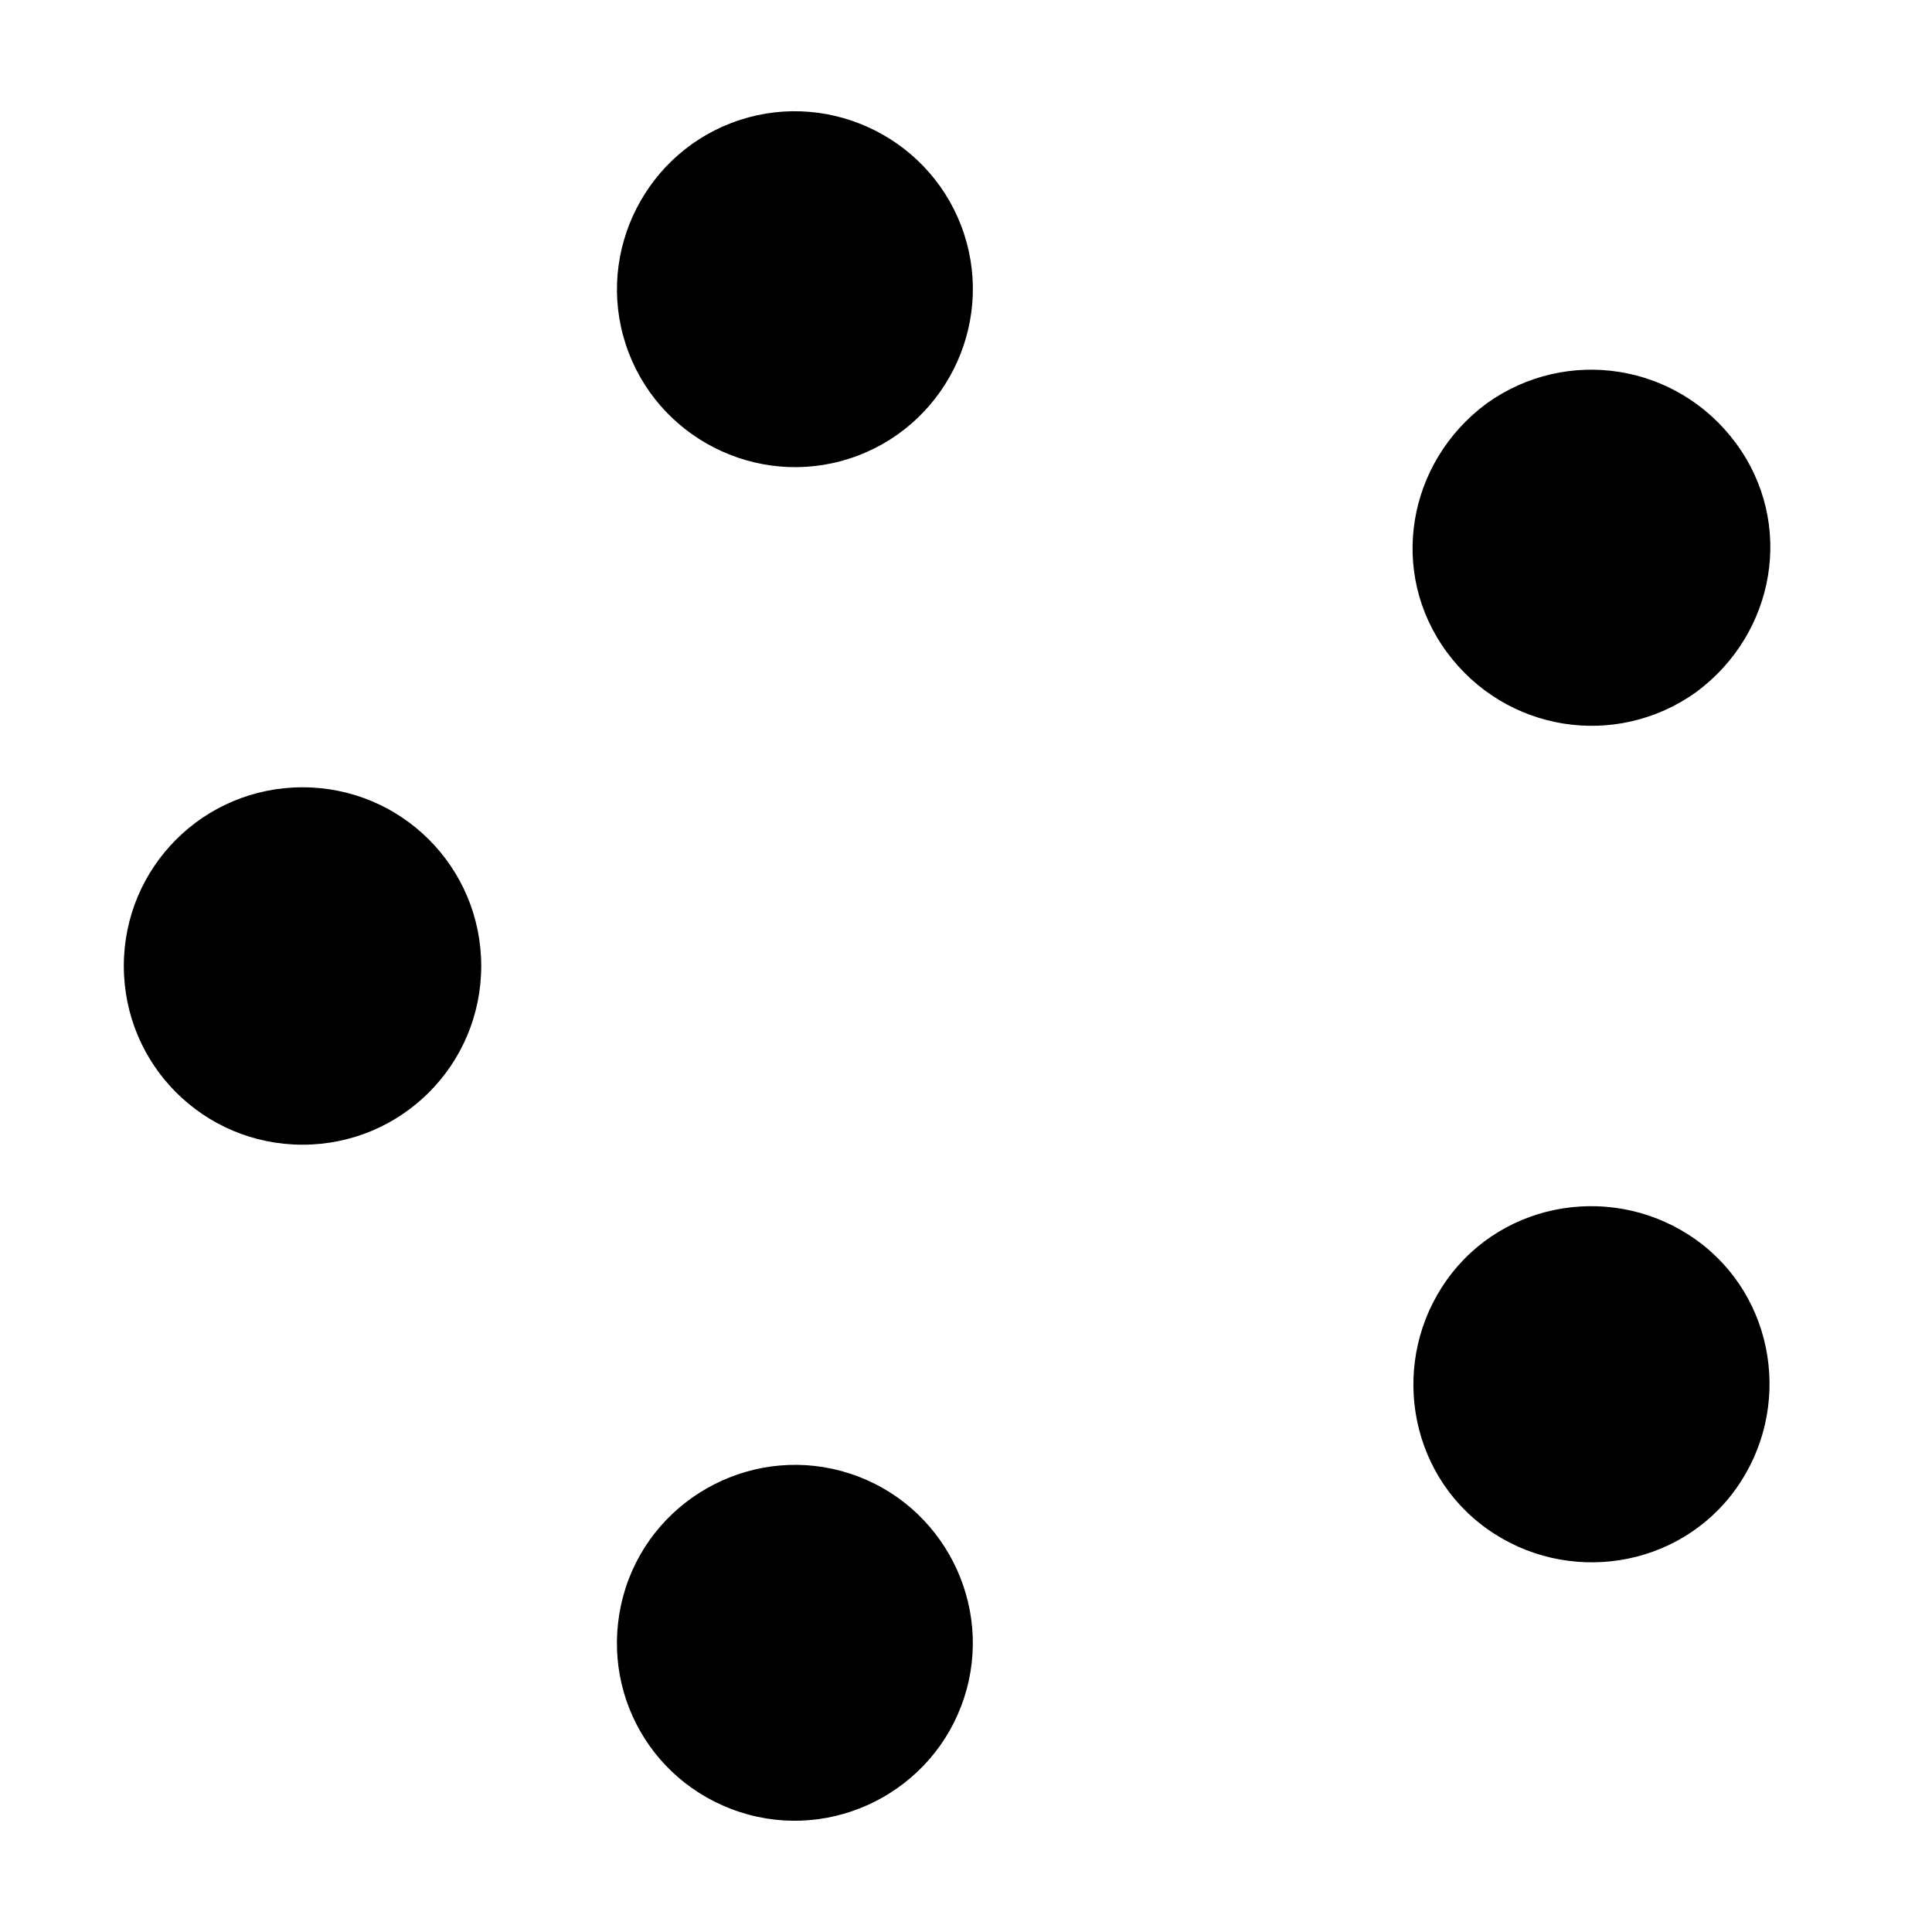 <?xml version="1.0" encoding="UTF-8"?>
<!-- Uploaded to: ICON Repo, www.svgrepo.com, Generator: ICON Repo Mixer Tools -->
<svg fill="#000000" width="800px" height="800px" version="1.1" viewBox="144 144 512 512" xmlns="http://www.w3.org/2000/svg">
 <path d="m224.17 352.64c26.199 0 47.359 21.16 47.359 47.359s-21.16 47.359-47.359 47.359c-26.195-0.004-47.355-21.164-47.355-47.359 0-26.199 21.16-47.359 47.355-47.359zm175.33-146.61c8.062 24.688-5.543 51.387-30.23 59.449s-51.387-5.543-59.449-30.23 5.543-51.387 30.23-59.449c24.684-8.059 51.387 5.543 59.449 30.23zm193.96 121.42c-21.16 15.113-50.383 10.578-66-10.578-15.617-21.16-10.578-50.383 10.578-66 21.16-15.113 50.383-10.578 66 10.578 15.621 21.16 10.582 50.383-10.578 66zm-55.418 221.68c-21.16-15.113-25.695-44.84-10.578-66 15.113-21.16 44.84-25.695 66-10.578 21.16 15.113 25.695 44.84 10.578 66-15.117 21.16-44.84 25.695-66 10.578zm-228.23 15.621c8.062-24.688 34.762-38.289 59.449-30.23 24.688 8.062 38.289 34.762 30.23 59.449-8.062 24.688-34.762 38.289-59.449 30.23-24.688-8.062-38.293-34.262-30.23-59.449z"/>
</svg>